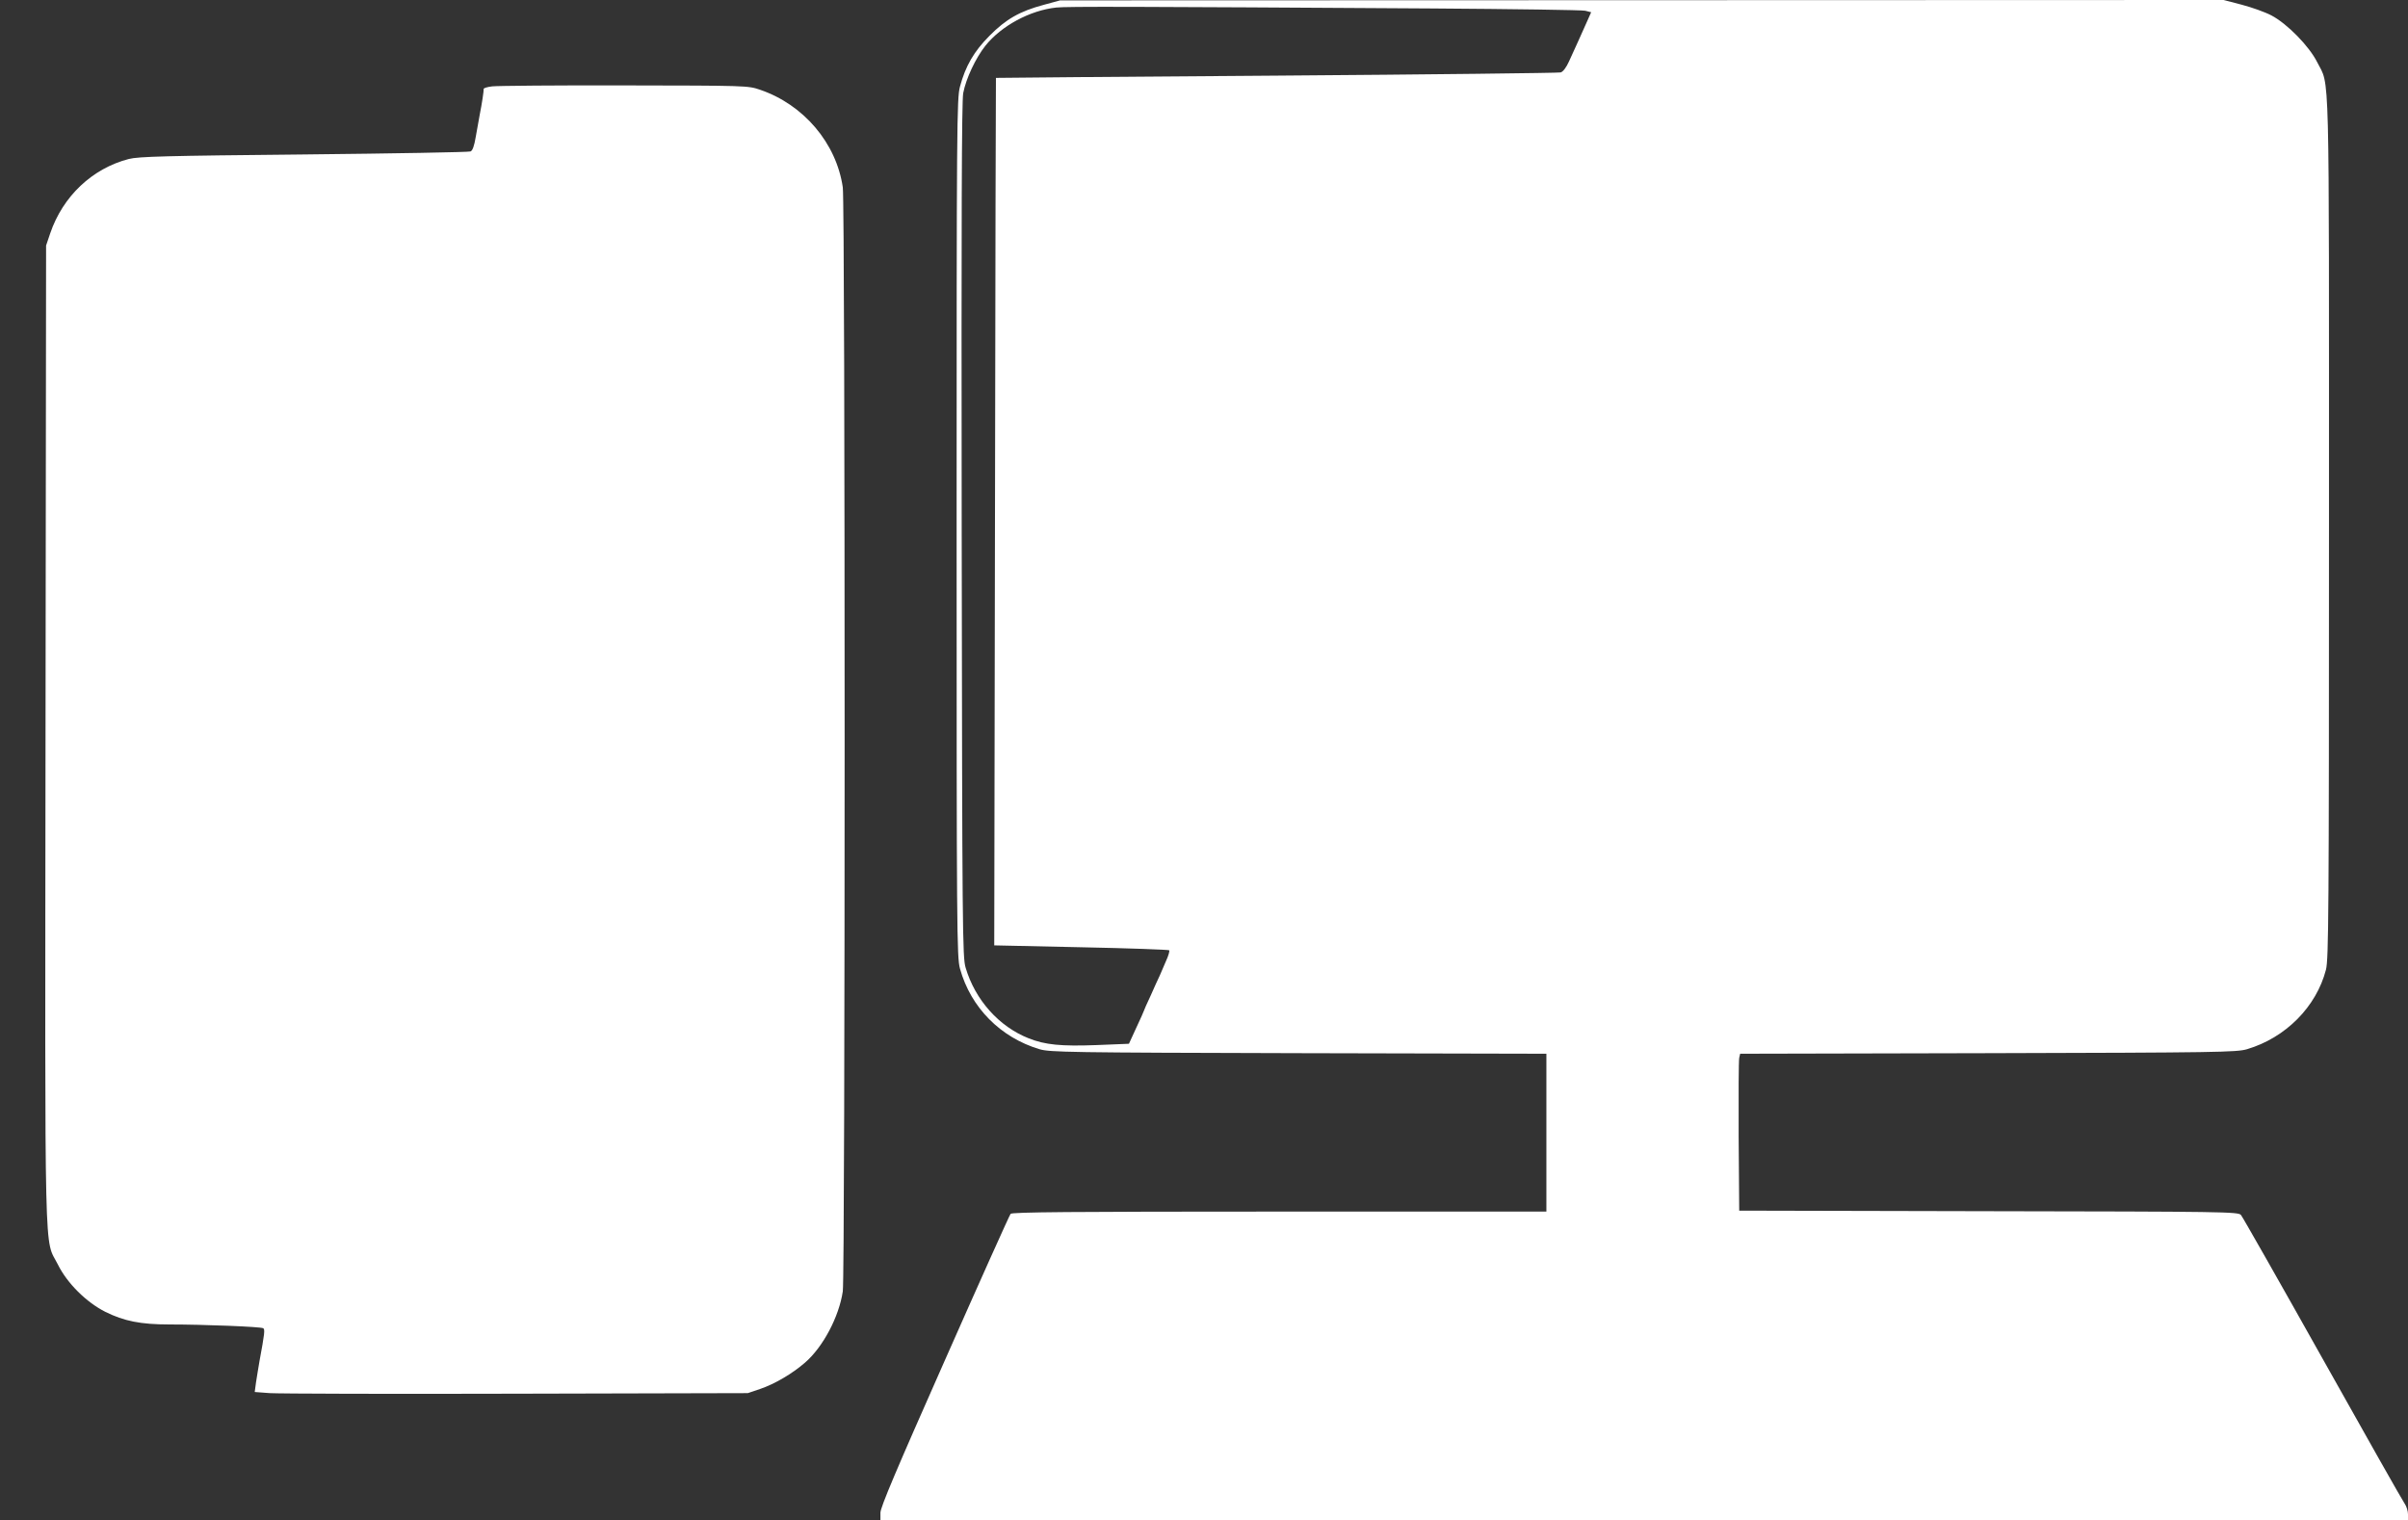 <?xml version="1.0" standalone="no"?>
<!DOCTYPE svg PUBLIC "-//W3C//DTD SVG 20010904//EN"
 "http://www.w3.org/TR/2001/REC-SVG-20010904/DTD/svg10.dtd">
<svg version="1.0" xmlns="http://www.w3.org/2000/svg"
 width="1280pt" height="808pt" viewBox="0 0 1280 808"
 preserveAspectRatio="xMidYMid meet">
<rect x="0" y="0" width="1280" height="808" fill="#333333" stroke="none"/>
<g transform="translate(0,808) scale(0.1,-0.1)"
fill="#ffffff" stroke="none">
<path d="M5547 8054 c-126 -34 -199 -75 -287 -164 -82 -82 -128 -161 -157
-270 -17 -61 -18 -198 -18 -2345 0 -2146 1 -2284 18 -2344 57 -206 215 -366
423 -428 55 -16 154 -18 1377 -21 l1317 -3 0 -419 0 -420 -1419 0 c-1123 0
-1421 -3 -1429 -12 -6 -7 -164 -359 -351 -782 -257 -580 -341 -778 -341 -807
l0 -39 4060 0 4060 0 0 31 c0 17 -8 43 -18 57 -11 15 -207 362 -437 772 -230
410 -425 753 -433 762 -14 17 -93 18 -1341 20 l-1326 3 -3 395 c-1 217 0 405
3 417 l5 22 1318 3 c1222 3 1321 5 1376 21 206 61 369 226 420 423 14 56 16
294 16 2351 0 2524 5 2337 -63 2473 -42 84 -159 204 -243 248 -34 18 -105 43
-158 57 l-96 25 -3093 -1 -3092 -1 -88 -24z m2073 -19 c426 -3 789 -8 806 -12
l32 -8 -20 -45 c-11 -25 -32 -72 -47 -105 -15 -33 -38 -83 -51 -112 -14 -31
-31 -54 -44 -58 -12 -3 -691 -11 -1511 -17 -819 -6 -1491 -11 -1491 -12 -1 0
-3 -1038 -5 -2306 l-4 -2305 462 -10 c254 -5 464 -13 468 -16 3 -4 -4 -29 -16
-55 -12 -27 -27 -62 -34 -79 -8 -16 -30 -65 -49 -108 -20 -42 -36 -79 -36 -81
0 -2 -18 -42 -40 -89 l-39 -85 -173 -7 c-187 -7 -272 1 -360 36 -157 62 -284
203 -335 375 -17 56 -18 189 -21 2324 -2 1668 0 2281 8 2325 15 78 66 186 118
252 85 106 237 188 377 203 58 6 397 5 2005 -5z"/>
<path d="M2617 7621 c-26 -3 -47 -9 -46 -14 1 -9 -9 -77 -21 -137 -4 -25 -14
-77 -21 -117 -8 -48 -17 -74 -28 -78 -9 -4 -407 -11 -886 -16 -735 -7 -879
-11 -930 -24 -194 -50 -351 -198 -418 -395 l-22 -65 -3 -2600 c-3 -2895 -8
-2670 66 -2817 49 -99 151 -200 252 -251 99 -49 187 -67 341 -67 183 0 486
-12 498 -20 10 -6 8 -26 -20 -177 -5 -32 -14 -81 -18 -110 l-7 -52 80 -6 c45
-3 635 -5 1311 -3 l1230 3 65 22 c77 26 171 81 239 140 96 83 181 244 201 379
13 94 13 5774 0 5868 -34 235 -208 440 -440 519 -64 22 -72 22 -720 23 -360 1
-676 -2 -703 -5z"/>
</g>
</svg>
